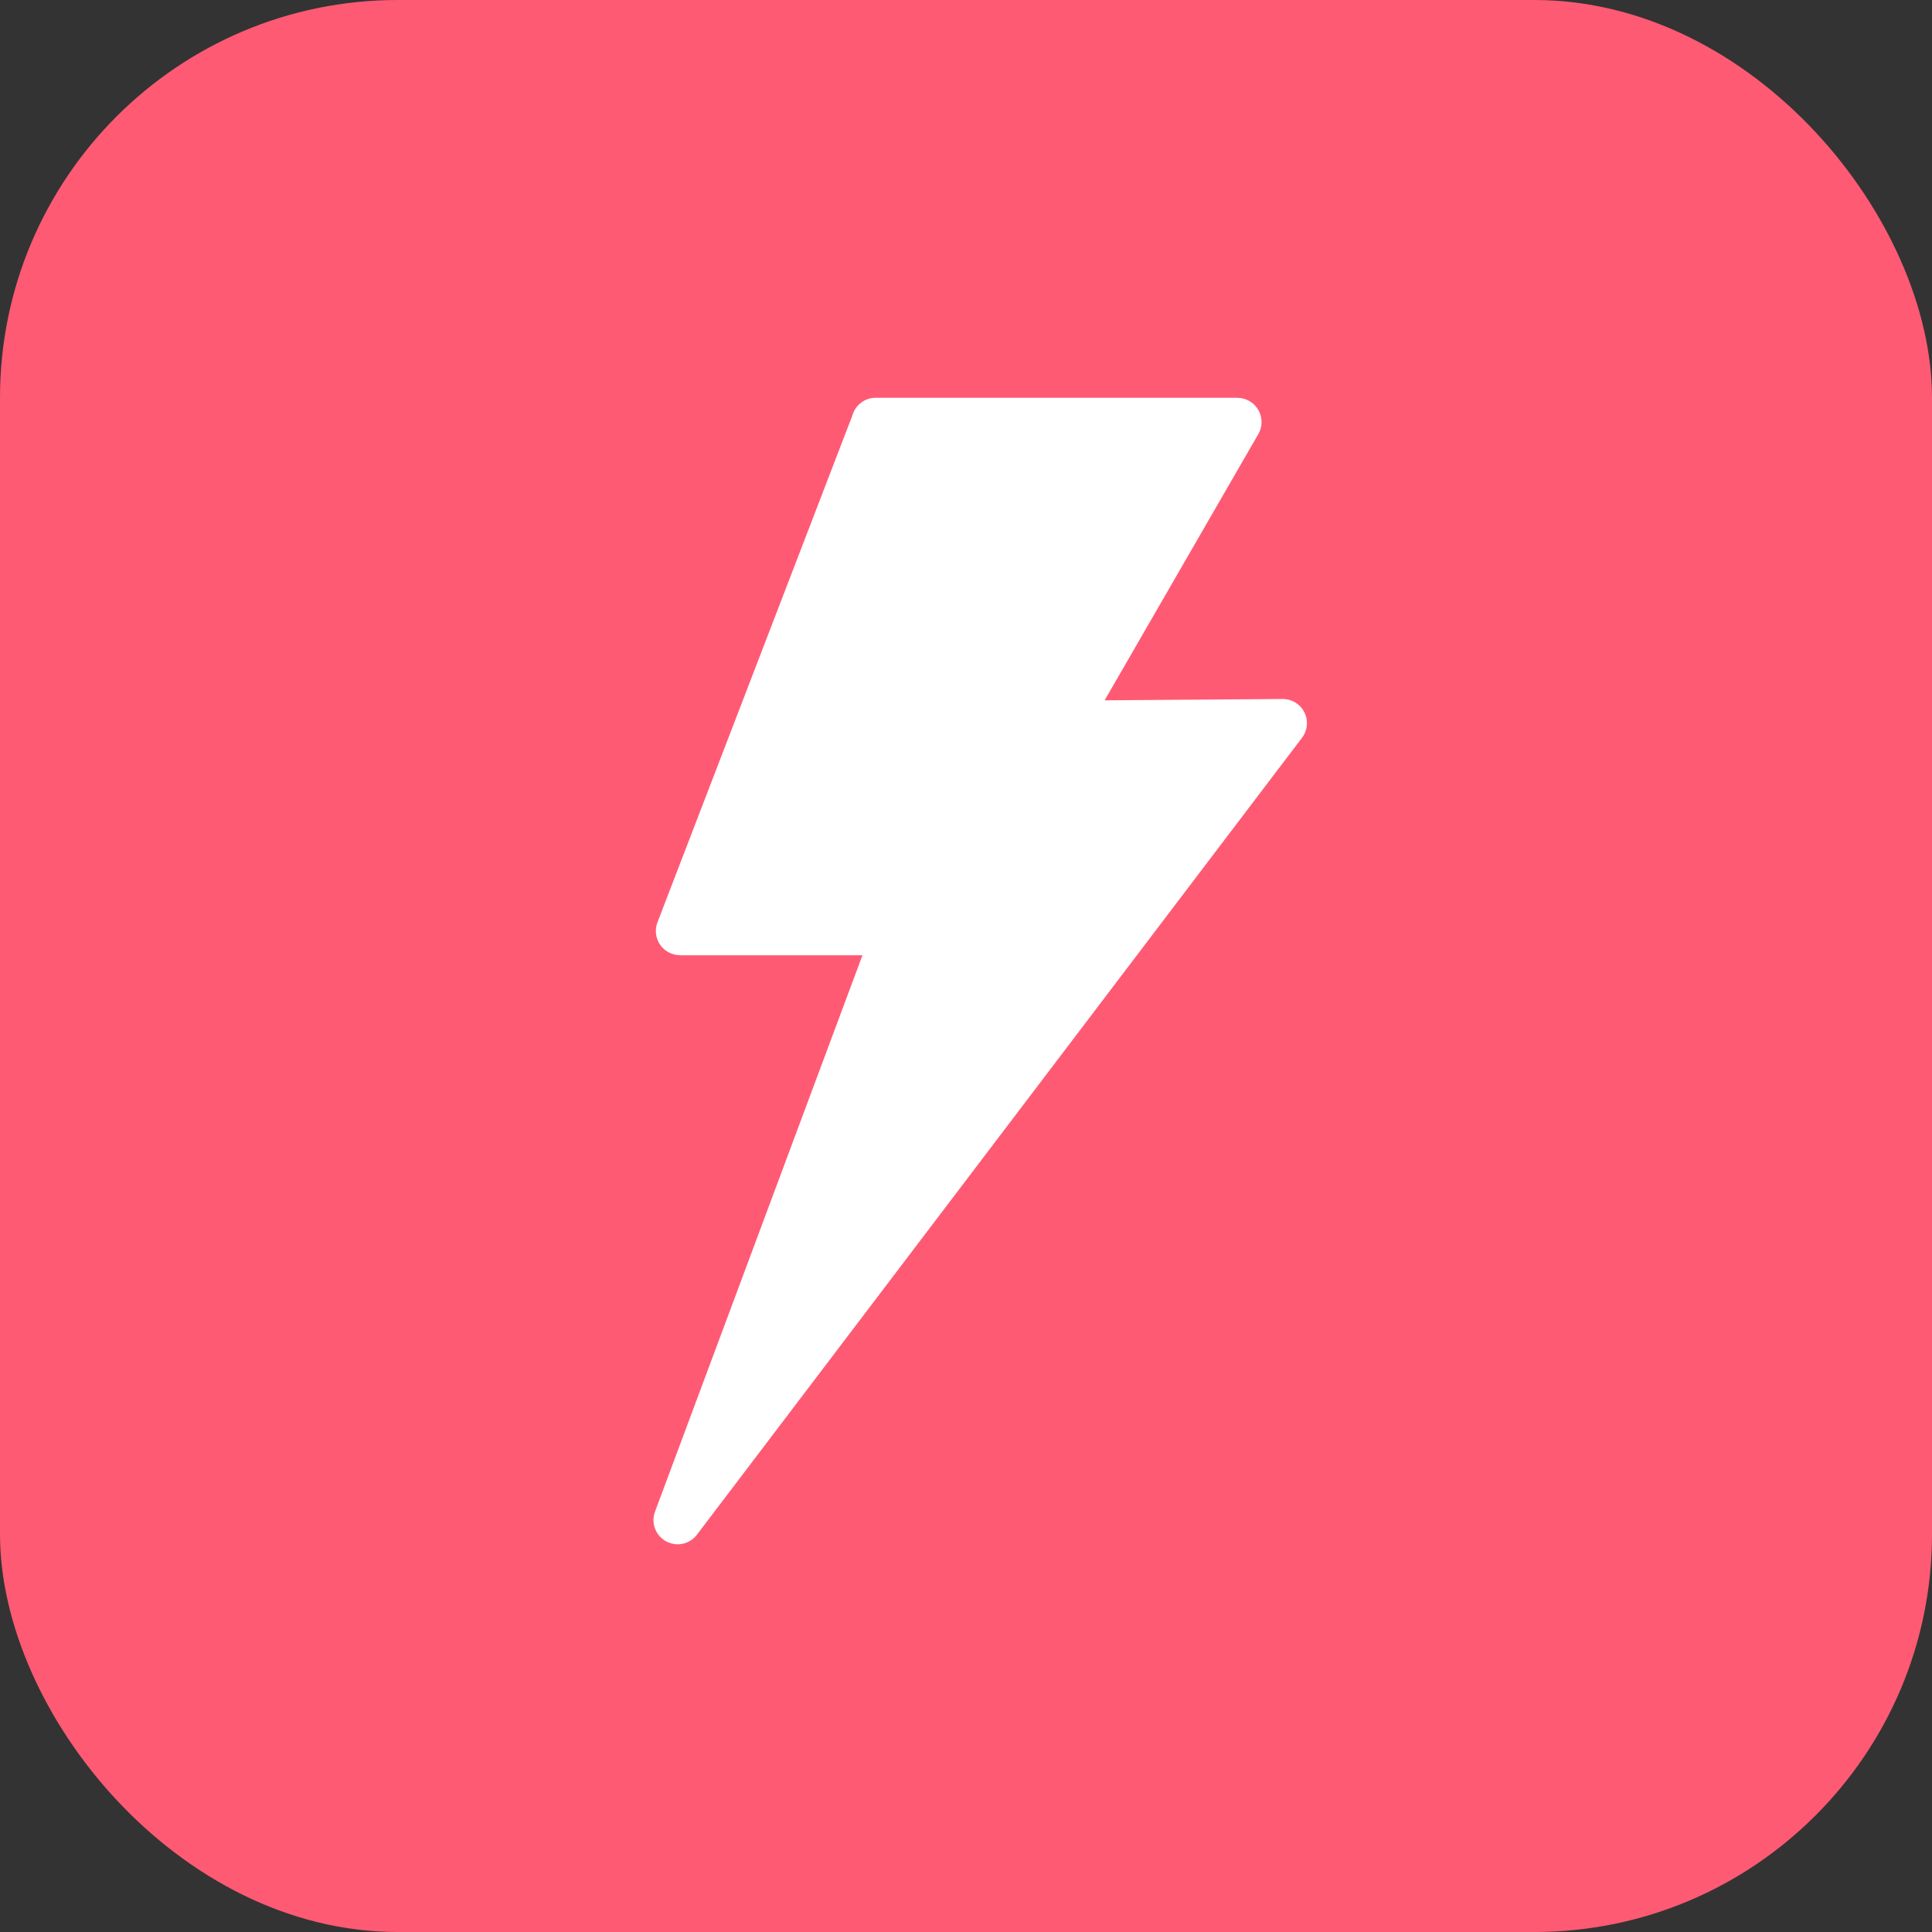<svg width="68" height="68" viewBox="0 0 68 68" fill="none" xmlns="http://www.w3.org/2000/svg">
<rect x="0" y="0" width="68" height="68" fill="#333333" stroke="none"/>
<rect width="68" height="68" rx="14" fill="#FF5A74"/>
<path fill-rule="evenodd" clip-rule="evenodd" d="M44.287 15.282L38.879 24.649L45.146 24.602V24.602C45.326 24.601 45.508 24.658 45.663 24.775C46.038 25.059 46.111 25.593 45.827 25.967L24.553 53.985C24.337 54.299 23.928 54.439 23.555 54.3C23.114 54.136 22.89 53.645 23.054 53.205L30.355 33.623H23.934V33.619C23.833 33.619 23.73 33.601 23.63 33.562C23.192 33.395 22.972 32.903 23.14 32.464L29.999 14.628C30.098 14.266 30.43 14 30.823 14H43.549V14.002C43.695 14.002 43.842 14.039 43.977 14.117C44.384 14.353 44.523 14.875 44.287 15.282Z" fill="white"/>
</svg>
